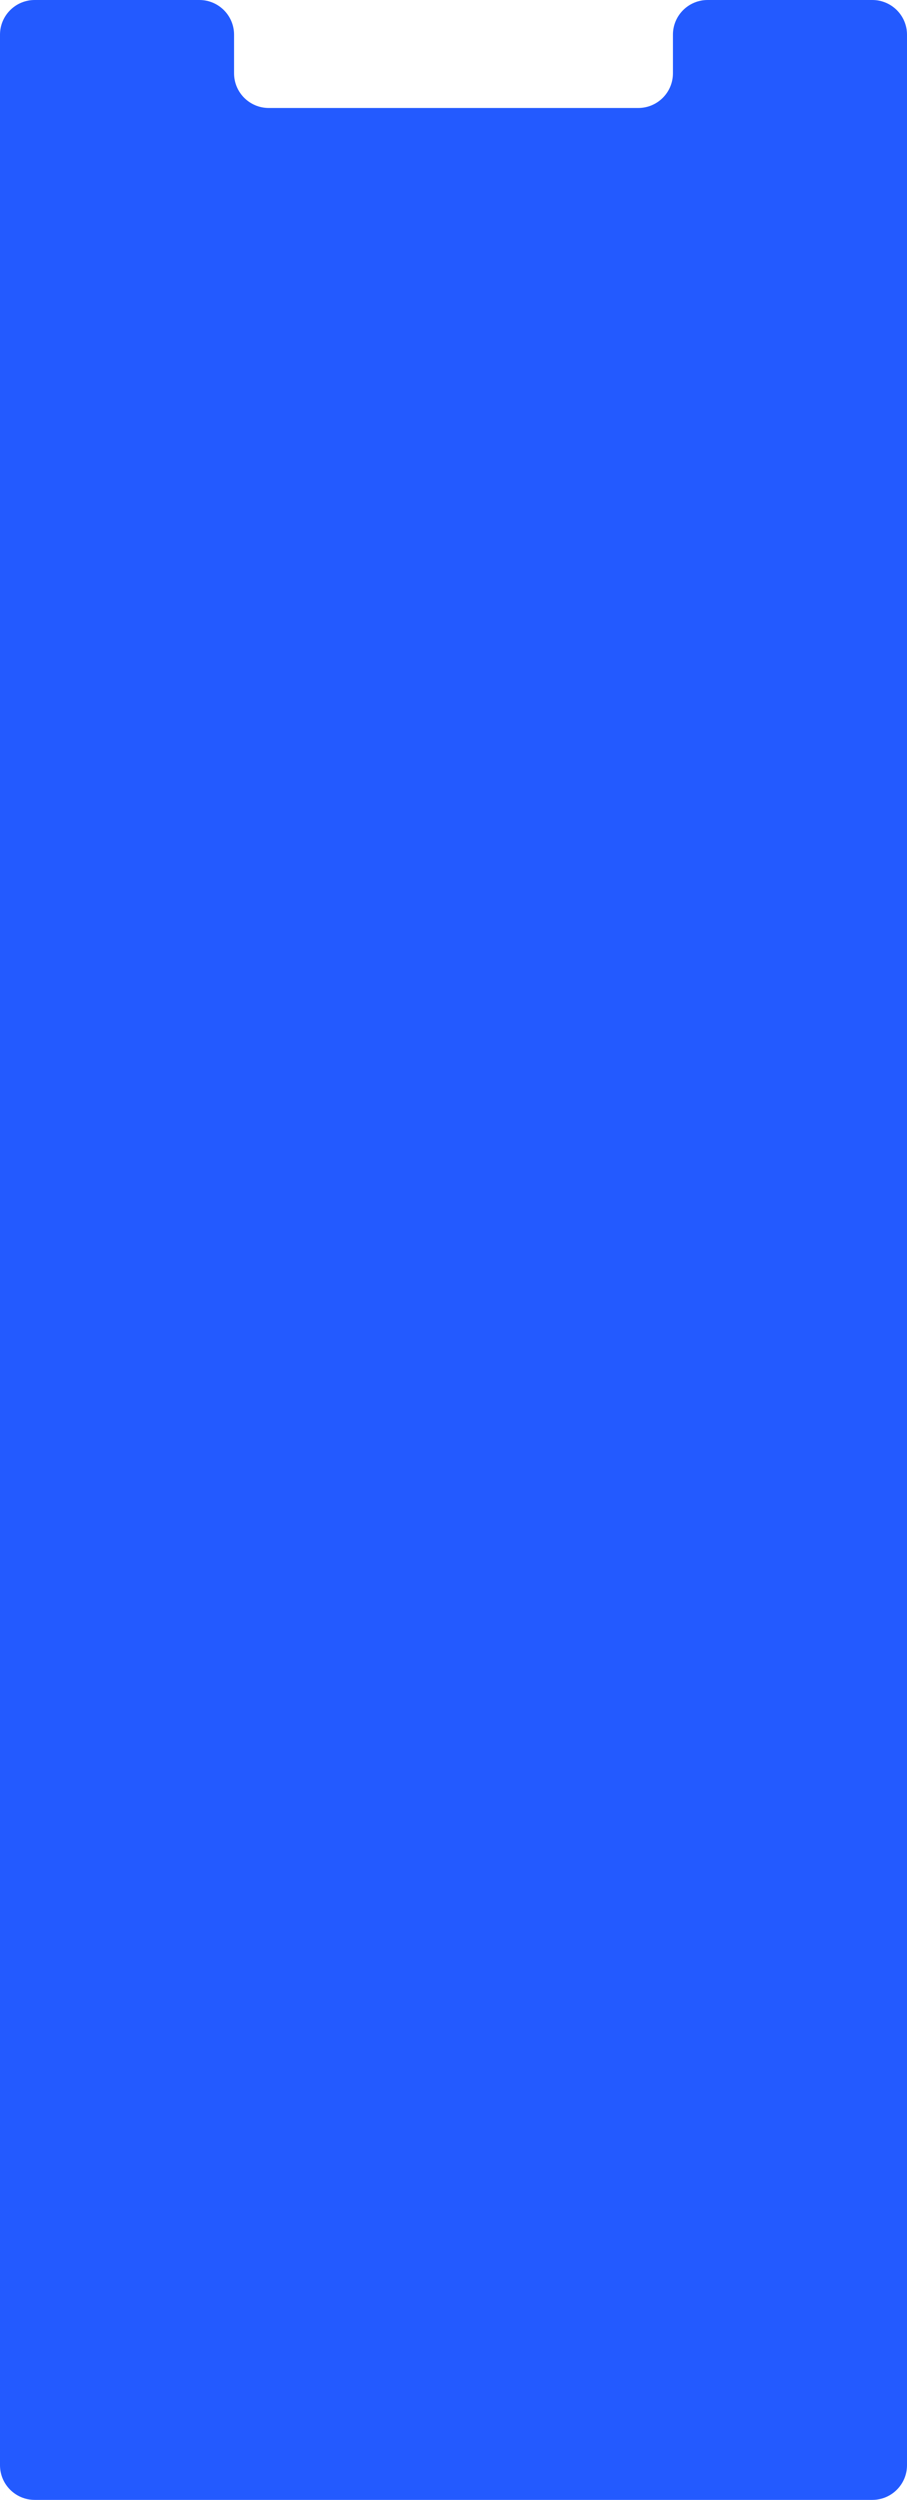 <?xml version="1.0" encoding="UTF-8"?> <svg xmlns="http://www.w3.org/2000/svg" width="340" height="937" viewBox="0 0 340 937" fill="none"><path fill-rule="evenodd" clip-rule="evenodd" d="M87.742 13C87.742 5.82 81.922 0 74.742 0H13C5.82 0 0 5.82 0 13V924C0 931.18 5.82 937 13 937H327C334.18 937 340 931.18 340 924V13C340 5.82 334.18 0 327 0H265.258C258.079 0 252.258 5.82 252.258 13V27.475C252.258 34.655 246.438 40.475 239.258 40.475H100.742C93.562 40.475 87.742 34.655 87.742 27.475V13Z" fill="#235AFF"></path></svg> 